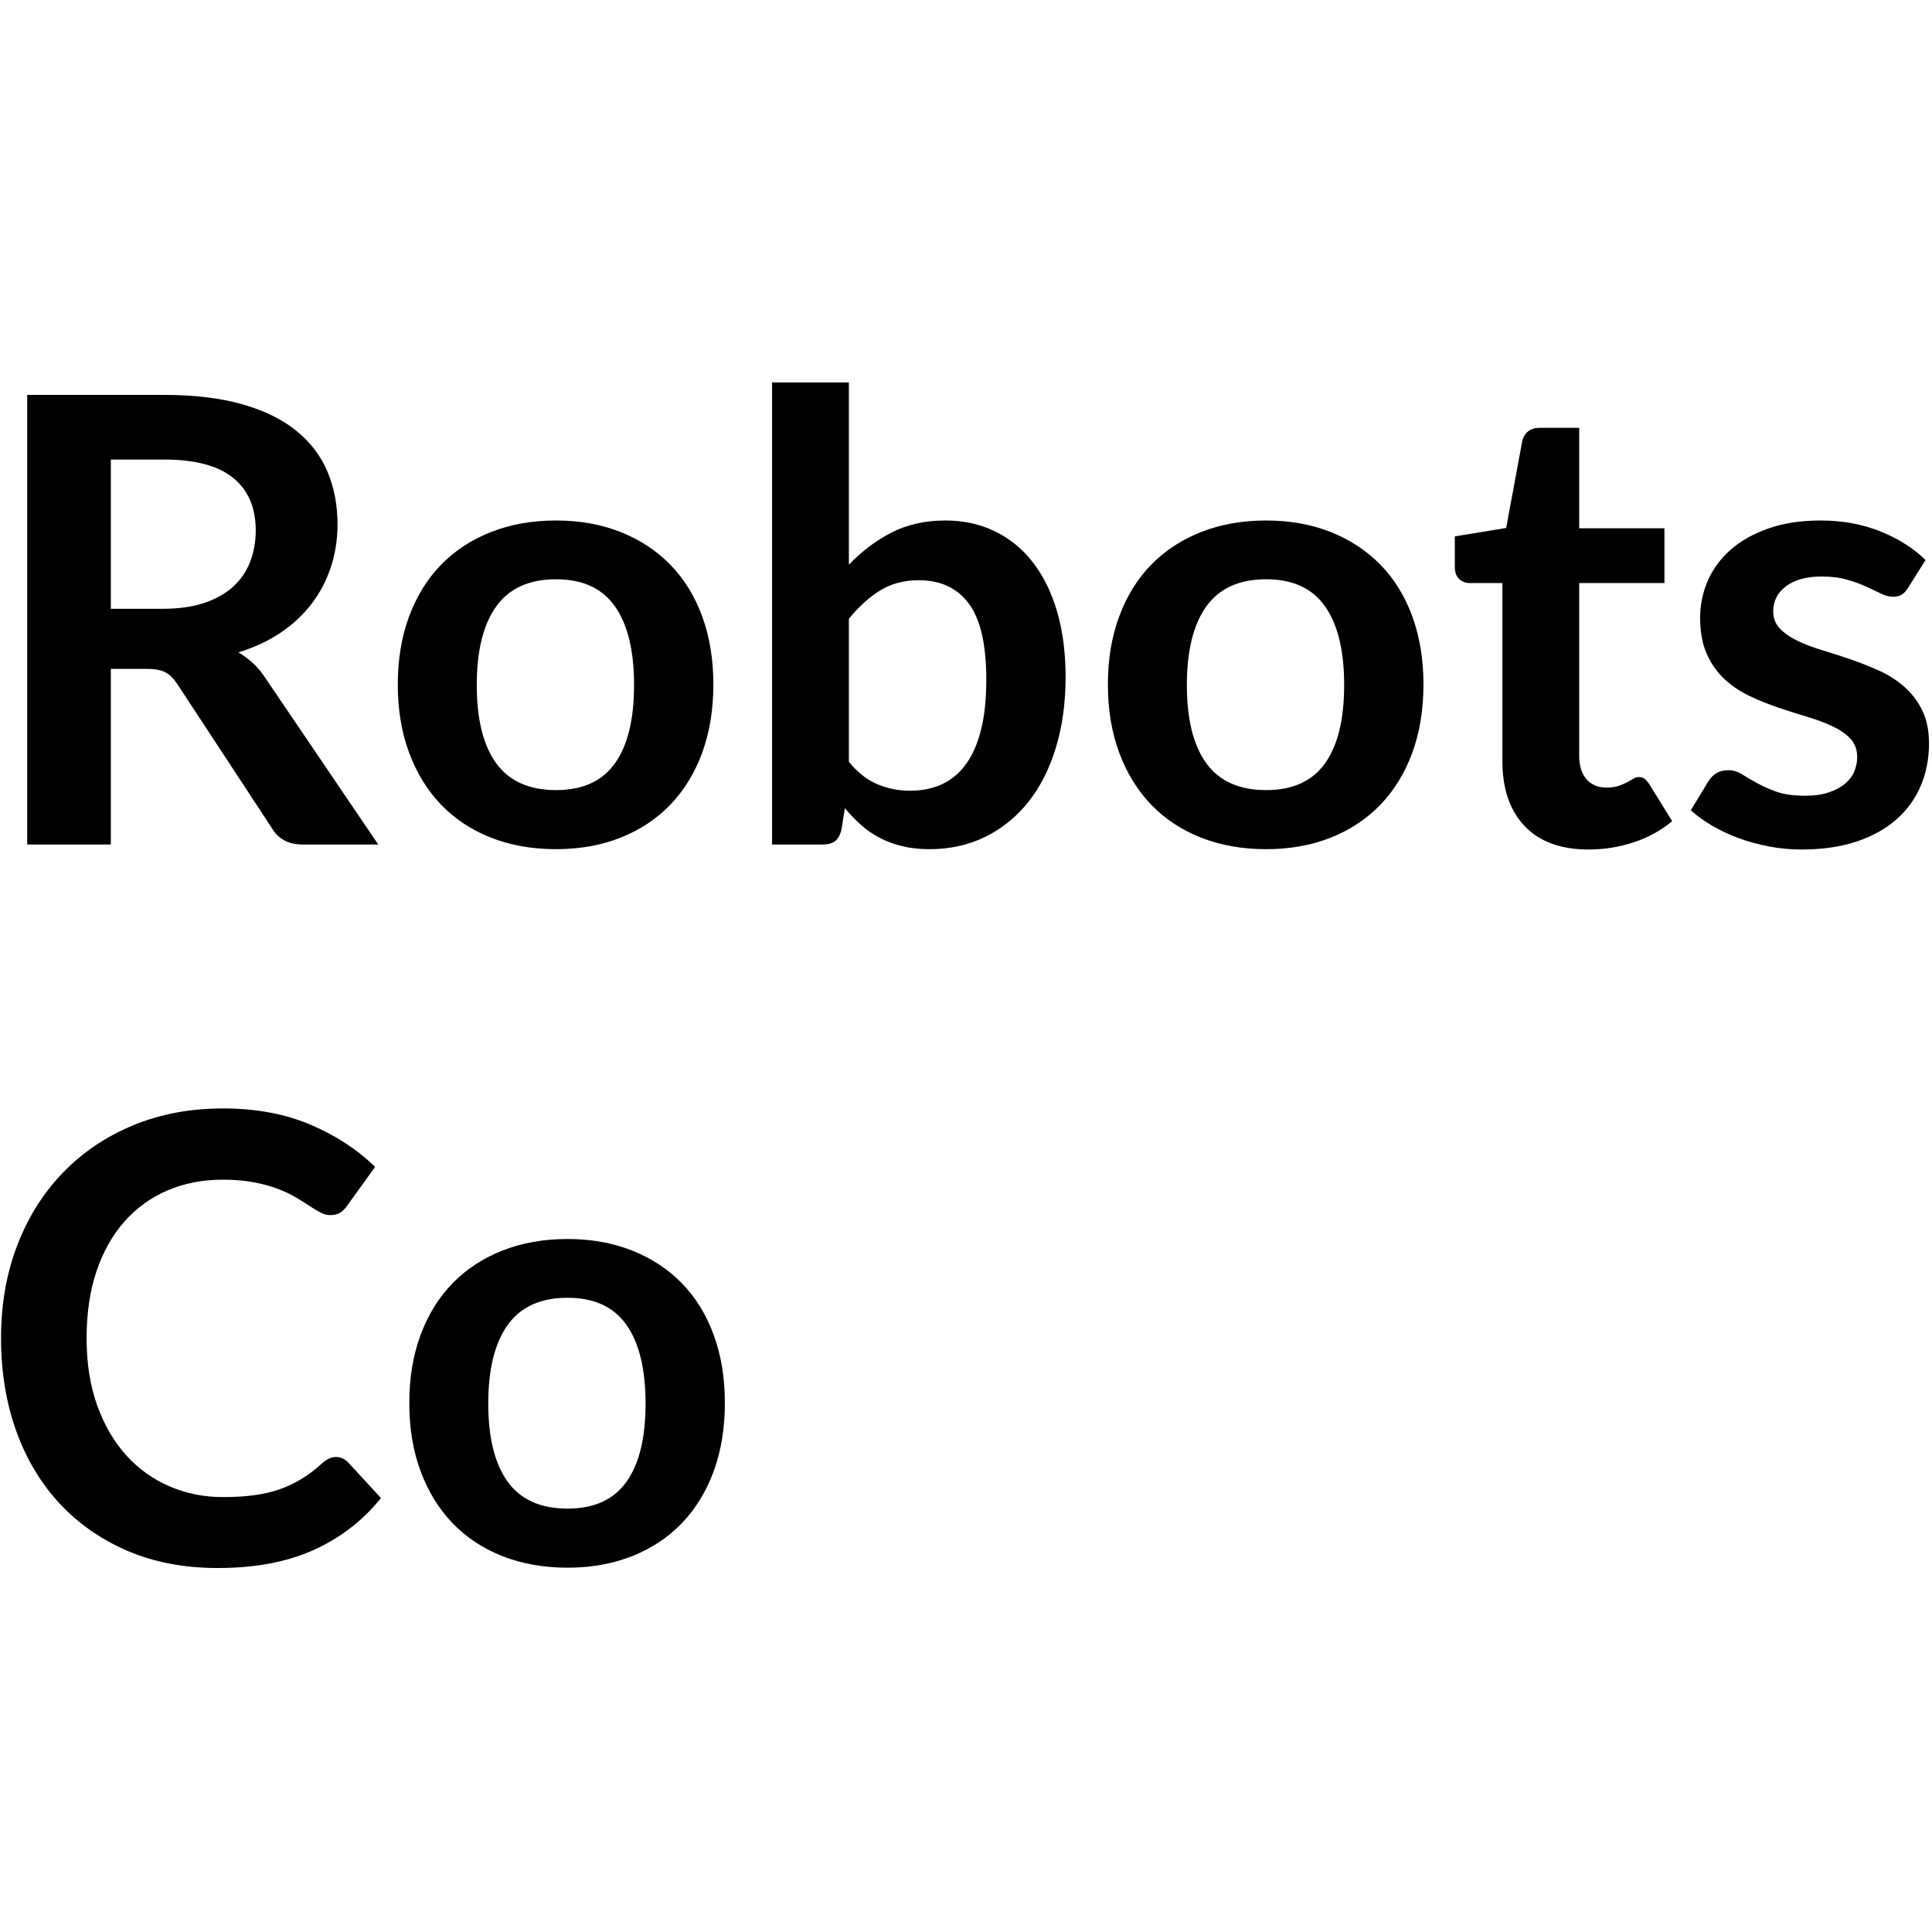 <svg xmlns="http://www.w3.org/2000/svg" xmlns:xlink="http://www.w3.org/1999/xlink" width="500" zoomAndPan="magnify" viewBox="0 0 375 375" height="500" preserveAspectRatio="xMidYMid meet" version="1.0"><defs><g/></defs><g fill="#000000" fill-opacity="1"><g transform="translate(-4.44, 163.919)"><g><path d="M 36.094 -45.75 C 39.145 -45.75 41.805 -46.129 44.078 -46.891 C 46.359 -47.66 48.234 -48.719 49.703 -50.062 C 51.172 -51.406 52.266 -53.004 52.984 -54.859 C 53.711 -56.711 54.078 -58.742 54.078 -60.953 C 54.078 -65.379 52.617 -68.781 49.703 -71.156 C 46.785 -73.531 42.328 -74.719 36.328 -74.719 L 25.953 -74.719 L 25.953 -45.75 Z M 77.859 0 L 63.188 0 C 60.414 0 58.406 -1.086 57.156 -3.266 L 38.812 -31.203 C 38.125 -32.242 37.367 -32.984 36.547 -33.422 C 35.723 -33.867 34.504 -34.094 32.891 -34.094 L 25.953 -34.094 L 25.953 0 L 9.719 0 L 9.719 -87.266 L 36.328 -87.266 C 42.242 -87.266 47.32 -86.648 51.562 -85.422 C 55.812 -84.203 59.289 -82.484 62 -80.266 C 64.719 -78.055 66.723 -75.41 68.016 -72.328 C 69.305 -69.254 69.953 -65.863 69.953 -62.156 C 69.953 -59.219 69.52 -56.441 68.656 -53.828 C 67.789 -51.211 66.539 -48.836 64.906 -46.703 C 63.281 -44.578 61.27 -42.707 58.875 -41.094 C 56.477 -39.488 53.754 -38.223 50.703 -37.297 C 51.742 -36.691 52.707 -35.977 53.594 -35.156 C 54.477 -34.332 55.281 -33.359 56 -32.234 Z M 77.859 0 "/></g></g></g><g fill="#000000" fill-opacity="1"><g transform="translate(73.165, 163.919)"><g><path d="M 34.766 -62.891 C 39.348 -62.891 43.52 -62.145 47.281 -60.656 C 51.039 -59.164 54.258 -57.051 56.938 -54.312 C 59.613 -51.582 61.676 -48.242 63.125 -44.297 C 64.57 -40.359 65.297 -35.953 65.297 -31.078 C 65.297 -26.172 64.57 -21.742 63.125 -17.797 C 61.676 -13.859 59.613 -10.5 56.938 -7.719 C 54.258 -4.945 51.039 -2.816 47.281 -1.328 C 43.52 0.16 39.348 0.906 34.766 0.906 C 30.141 0.906 25.93 0.16 22.141 -1.328 C 18.359 -2.816 15.129 -4.945 12.453 -7.719 C 9.785 -10.5 7.719 -13.859 6.25 -17.797 C 4.781 -21.742 4.047 -26.172 4.047 -31.078 C 4.047 -35.953 4.781 -40.359 6.25 -44.297 C 7.719 -48.242 9.785 -51.582 12.453 -54.312 C 15.129 -57.051 18.359 -59.164 22.141 -60.656 C 25.93 -62.145 30.141 -62.891 34.766 -62.891 Z M 34.766 -10.562 C 39.91 -10.562 43.719 -12.289 46.188 -15.75 C 48.664 -19.207 49.906 -24.273 49.906 -30.953 C 49.906 -37.641 48.664 -42.734 46.188 -46.234 C 43.719 -49.734 39.91 -51.484 34.766 -51.484 C 29.535 -51.484 25.66 -49.723 23.141 -46.203 C 20.629 -42.68 19.375 -37.598 19.375 -30.953 C 19.375 -24.316 20.629 -19.258 23.141 -15.781 C 25.66 -12.301 29.535 -10.562 34.766 -10.562 Z M 34.766 -10.562 "/></g></g></g><g fill="#000000" fill-opacity="1"><g transform="translate(142.502, 163.919)"><g><path d="M 22.266 -16.047 C 23.953 -13.992 25.789 -12.547 27.781 -11.703 C 29.781 -10.859 31.883 -10.438 34.094 -10.438 C 36.383 -10.438 38.445 -10.848 40.281 -11.672 C 42.113 -12.504 43.672 -13.797 44.953 -15.547 C 46.242 -17.297 47.227 -19.523 47.906 -22.234 C 48.594 -24.953 48.938 -28.203 48.938 -31.984 C 48.938 -38.785 47.812 -43.703 45.562 -46.734 C 43.312 -49.773 40.07 -51.297 35.844 -51.297 C 32.988 -51.297 30.492 -50.641 28.359 -49.328 C 26.234 -48.023 24.203 -46.188 22.266 -43.812 Z M 22.266 -54.312 C 24.766 -56.926 27.531 -59.008 30.562 -60.562 C 33.602 -62.113 37.078 -62.891 40.984 -62.891 C 44.555 -62.891 47.781 -62.18 50.656 -60.766 C 53.539 -59.359 56 -57.336 58.031 -54.703 C 60.062 -52.066 61.617 -48.879 62.703 -45.141 C 63.785 -41.398 64.328 -37.195 64.328 -32.531 C 64.328 -27.5 63.703 -22.93 62.453 -18.828 C 61.211 -14.723 59.438 -11.211 57.125 -8.297 C 54.812 -5.379 52.023 -3.113 48.766 -1.5 C 45.504 0.102 41.883 0.906 37.906 0.906 C 35.969 0.906 34.211 0.711 32.641 0.328 C 31.078 -0.047 29.629 -0.578 28.297 -1.266 C 26.973 -1.953 25.758 -2.785 24.656 -3.766 C 23.551 -4.754 22.492 -5.852 21.484 -7.062 L 20.828 -2.891 C 20.578 -1.848 20.16 -1.102 19.578 -0.656 C 18.992 -0.219 18.203 0 17.203 0 L 7.359 0 L 7.359 -89.688 L 22.266 -89.688 Z M 22.266 -54.312 "/></g></g></g><g fill="#000000" fill-opacity="1"><g transform="translate(210.995, 163.919)"><g><path d="M 34.766 -62.891 C 39.348 -62.891 43.52 -62.145 47.281 -60.656 C 51.039 -59.164 54.258 -57.051 56.938 -54.312 C 59.613 -51.582 61.676 -48.242 63.125 -44.297 C 64.57 -40.359 65.297 -35.953 65.297 -31.078 C 65.297 -26.172 64.57 -21.742 63.125 -17.797 C 61.676 -13.859 59.613 -10.5 56.938 -7.719 C 54.258 -4.945 51.039 -2.816 47.281 -1.328 C 43.52 0.16 39.348 0.906 34.766 0.906 C 30.141 0.906 25.93 0.16 22.141 -1.328 C 18.359 -2.816 15.129 -4.945 12.453 -7.719 C 9.785 -10.5 7.719 -13.859 6.25 -17.797 C 4.781 -21.742 4.047 -26.172 4.047 -31.078 C 4.047 -35.953 4.781 -40.359 6.25 -44.297 C 7.719 -48.242 9.785 -51.582 12.453 -54.312 C 15.129 -57.051 18.359 -59.164 22.141 -60.656 C 25.93 -62.145 30.141 -62.891 34.766 -62.891 Z M 34.766 -10.562 C 39.91 -10.562 43.719 -12.289 46.188 -15.75 C 48.664 -19.207 49.906 -24.273 49.906 -30.953 C 49.906 -37.641 48.664 -42.734 46.188 -46.234 C 43.719 -49.734 39.91 -51.484 34.766 -51.484 C 29.535 -51.484 25.66 -49.723 23.141 -46.203 C 20.629 -42.68 19.375 -37.598 19.375 -30.953 C 19.375 -24.316 20.629 -19.258 23.141 -15.781 C 25.66 -12.301 29.535 -10.562 34.766 -10.562 Z M 34.766 -10.562 "/></g></g></g><g fill="#000000" fill-opacity="1"><g transform="translate(280.333, 163.919)"><g><path d="M 28 0.969 C 22.613 0.969 18.477 -0.547 15.594 -3.578 C 12.719 -6.617 11.281 -10.816 11.281 -16.172 L 11.281 -50.75 L 4.953 -50.75 C 4.141 -50.75 3.453 -51.008 2.891 -51.531 C 2.328 -52.062 2.047 -52.848 2.047 -53.891 L 2.047 -59.812 L 12.016 -61.438 L 15.141 -78.344 C 15.348 -79.145 15.734 -79.766 16.297 -80.203 C 16.859 -80.648 17.582 -80.875 18.469 -80.875 L 26.188 -80.875 L 26.188 -61.375 L 42.734 -61.375 L 42.734 -50.75 L 26.188 -50.75 L 26.188 -17.203 C 26.188 -15.266 26.66 -13.754 27.609 -12.672 C 28.555 -11.586 29.852 -11.047 31.5 -11.047 C 32.426 -11.047 33.203 -11.156 33.828 -11.375 C 34.453 -11.594 34.992 -11.82 35.453 -12.062 C 35.922 -12.312 36.332 -12.547 36.688 -12.766 C 37.051 -12.984 37.414 -13.094 37.781 -13.094 C 38.219 -13.094 38.578 -12.984 38.859 -12.766 C 39.141 -12.547 39.441 -12.211 39.766 -11.766 L 44.234 -4.531 C 42.066 -2.719 39.57 -1.348 36.75 -0.422 C 33.938 0.504 31.02 0.969 28 0.969 Z M 28 0.969 "/></g></g></g><g fill="#000000" fill-opacity="1"><g transform="translate(325.23, 163.919)"><g><path d="M 45.141 -49.844 C 44.742 -49.207 44.32 -48.754 43.875 -48.484 C 43.438 -48.223 42.875 -48.094 42.188 -48.094 C 41.457 -48.094 40.68 -48.297 39.859 -48.703 C 39.035 -49.109 38.078 -49.562 36.984 -50.062 C 35.898 -50.562 34.664 -51.008 33.281 -51.406 C 31.895 -51.812 30.254 -52.016 28.359 -52.016 C 25.422 -52.016 23.117 -51.391 21.453 -50.141 C 19.785 -48.898 18.953 -47.273 18.953 -45.266 C 18.953 -43.93 19.383 -42.812 20.25 -41.906 C 21.113 -41.008 22.258 -40.219 23.688 -39.531 C 25.113 -38.844 26.734 -38.227 28.547 -37.688 C 30.359 -37.145 32.195 -36.551 34.062 -35.906 C 35.938 -35.258 37.781 -34.523 39.594 -33.703 C 41.406 -32.879 43.023 -31.832 44.453 -30.562 C 45.879 -29.301 47.023 -27.785 47.891 -26.016 C 48.754 -24.242 49.188 -22.109 49.188 -19.609 C 49.188 -16.629 48.648 -13.883 47.578 -11.375 C 46.516 -8.863 44.938 -6.691 42.844 -4.859 C 40.758 -3.023 38.176 -1.594 35.094 -0.562 C 32.02 0.457 28.469 0.969 24.438 0.969 C 22.312 0.969 20.227 0.773 18.188 0.391 C 16.156 0.004 14.203 -0.523 12.328 -1.203 C 10.461 -1.891 8.734 -2.695 7.141 -3.625 C 5.555 -4.551 4.16 -5.555 2.953 -6.641 L 6.391 -12.312 C 6.836 -13 7.363 -13.52 7.969 -13.875 C 8.57 -14.238 9.336 -14.422 10.266 -14.422 C 11.18 -14.422 12.051 -14.16 12.875 -13.641 C 13.707 -13.117 14.664 -12.555 15.75 -11.953 C 16.832 -11.348 18.109 -10.781 19.578 -10.25 C 21.047 -9.727 22.91 -9.469 25.172 -9.469 C 26.941 -9.469 28.457 -9.68 29.719 -10.109 C 30.988 -10.535 32.035 -11.086 32.859 -11.766 C 33.68 -12.453 34.285 -13.25 34.672 -14.156 C 35.055 -15.062 35.25 -15.992 35.25 -16.953 C 35.25 -18.398 34.816 -19.586 33.953 -20.516 C 33.086 -21.441 31.938 -22.242 30.5 -22.922 C 29.07 -23.609 27.441 -24.223 25.609 -24.766 C 23.785 -25.316 21.914 -25.91 20 -26.547 C 18.094 -27.191 16.223 -27.945 14.391 -28.812 C 12.555 -29.676 10.926 -30.77 9.5 -32.094 C 8.07 -33.426 6.926 -35.055 6.062 -36.984 C 5.195 -38.922 4.766 -41.258 4.766 -44 C 4.766 -46.531 5.266 -48.941 6.266 -51.234 C 7.273 -53.523 8.754 -55.523 10.703 -57.234 C 12.66 -58.953 15.098 -60.32 18.016 -61.344 C 20.93 -62.375 24.301 -62.891 28.125 -62.891 C 32.383 -62.891 36.266 -62.18 39.766 -60.766 C 43.266 -59.359 46.18 -57.508 48.516 -55.219 Z M 45.141 -49.844 "/></g></g></g><g fill="#000000" fill-opacity="1"><g transform="translate(-4.44, 303.381)"><g><path d="M 69.641 -20.578 C 70.523 -20.578 71.312 -20.234 72 -19.547 L 78.391 -12.609 C 74.848 -8.223 70.492 -4.863 65.328 -2.531 C 60.16 -0.195 53.957 0.969 46.719 0.969 C 40.238 0.969 34.41 -0.133 29.234 -2.344 C 24.066 -4.562 19.648 -7.641 15.984 -11.578 C 12.328 -15.523 9.52 -20.234 7.562 -25.703 C 5.613 -31.18 4.641 -37.16 4.641 -43.641 C 4.641 -50.191 5.688 -56.191 7.781 -61.641 C 9.875 -67.098 12.82 -71.797 16.625 -75.734 C 20.426 -79.68 24.961 -82.75 30.234 -84.938 C 35.504 -87.133 41.336 -88.234 47.734 -88.234 C 54.098 -88.234 59.742 -87.188 64.672 -85.094 C 69.598 -83 73.789 -80.266 77.25 -76.891 L 71.812 -69.344 C 71.488 -68.863 71.078 -68.441 70.578 -68.078 C 70.078 -67.711 69.383 -67.531 68.5 -67.531 C 67.895 -67.531 67.27 -67.703 66.625 -68.047 C 65.977 -68.391 65.273 -68.812 64.516 -69.312 C 63.754 -69.812 62.867 -70.363 61.859 -70.969 C 60.859 -71.57 59.691 -72.125 58.359 -72.625 C 57.035 -73.133 55.5 -73.555 53.75 -73.891 C 52 -74.234 49.973 -74.406 47.672 -74.406 C 43.773 -74.406 40.207 -73.711 36.969 -72.328 C 33.727 -70.941 30.941 -68.93 28.609 -66.297 C 26.273 -63.66 24.461 -60.441 23.172 -56.641 C 21.891 -52.836 21.25 -48.504 21.25 -43.641 C 21.25 -38.723 21.941 -34.352 23.328 -30.531 C 24.711 -26.707 26.594 -23.488 28.969 -20.875 C 31.344 -18.258 34.141 -16.258 37.359 -14.875 C 40.578 -13.488 44.035 -12.797 47.734 -12.797 C 49.953 -12.797 51.953 -12.914 53.734 -13.156 C 55.523 -13.395 57.176 -13.773 58.688 -14.297 C 60.195 -14.828 61.625 -15.504 62.969 -16.328 C 64.32 -17.148 65.66 -18.164 66.984 -19.375 C 67.391 -19.738 67.812 -20.031 68.25 -20.25 C 68.695 -20.469 69.16 -20.578 69.641 -20.578 Z M 69.641 -20.578 "/></g></g></g><g fill="#000000" fill-opacity="1"><g transform="translate(75.397, 303.381)"><g><path d="M 34.766 -62.891 C 39.348 -62.891 43.52 -62.145 47.281 -60.656 C 51.039 -59.164 54.258 -57.051 56.938 -54.312 C 59.613 -51.582 61.676 -48.242 63.125 -44.297 C 64.57 -40.359 65.297 -35.953 65.297 -31.078 C 65.297 -26.172 64.57 -21.742 63.125 -17.797 C 61.676 -13.859 59.613 -10.5 56.938 -7.719 C 54.258 -4.945 51.039 -2.816 47.281 -1.328 C 43.52 0.16 39.348 0.906 34.766 0.906 C 30.141 0.906 25.93 0.16 22.141 -1.328 C 18.359 -2.816 15.129 -4.945 12.453 -7.719 C 9.785 -10.5 7.719 -13.859 6.25 -17.797 C 4.781 -21.742 4.047 -26.172 4.047 -31.078 C 4.047 -35.953 4.781 -40.359 6.25 -44.297 C 7.719 -48.242 9.785 -51.582 12.453 -54.312 C 15.129 -57.051 18.359 -59.164 22.141 -60.656 C 25.93 -62.145 30.141 -62.891 34.766 -62.891 Z M 34.766 -10.562 C 39.91 -10.562 43.719 -12.289 46.188 -15.75 C 48.664 -19.207 49.906 -24.273 49.906 -30.953 C 49.906 -37.641 48.664 -42.734 46.188 -46.234 C 43.719 -49.734 39.91 -51.484 34.766 -51.484 C 29.535 -51.484 25.66 -49.723 23.141 -46.203 C 20.629 -42.68 19.375 -37.598 19.375 -30.953 C 19.375 -24.316 20.629 -19.258 23.141 -15.781 C 25.66 -12.301 29.535 -10.562 34.766 -10.562 Z M 34.766 -10.562 "/></g></g></g></svg>